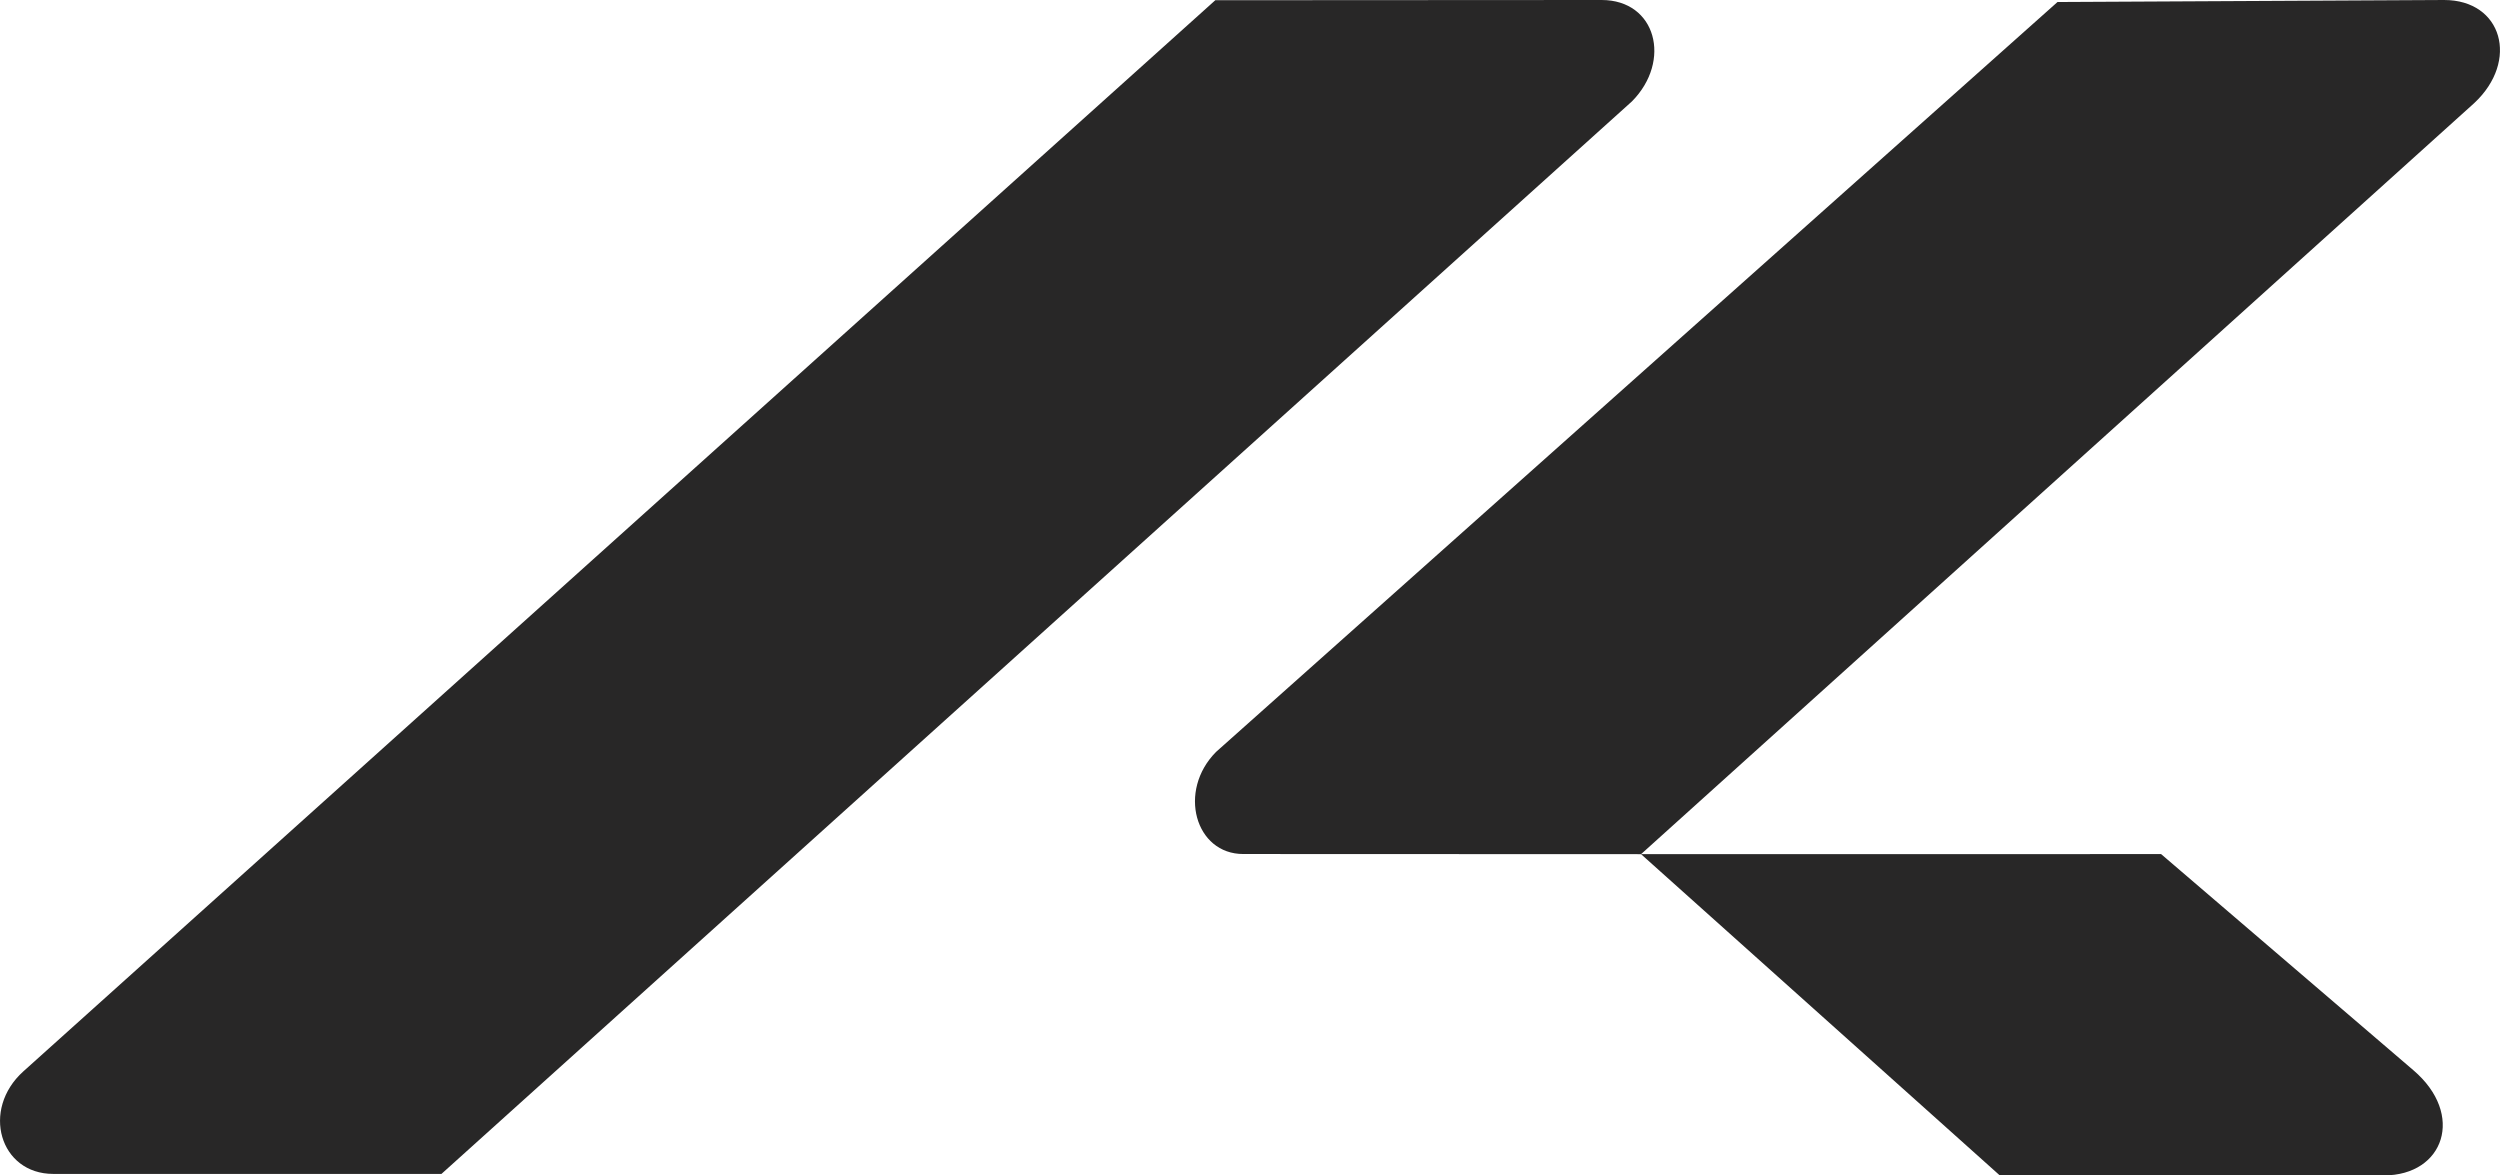 <?xml version="1.0" encoding="utf-8"?>
<!-- Generator: Adobe Illustrator 27.8.1, SVG Export Plug-In . SVG Version: 6.00 Build 0)  -->
<svg version="1.1" id="Ebene_1" xmlns="http://www.w3.org/2000/svg" xmlns:xlink="http://www.w3.org/1999/xlink" x="0px" y="0px"
	 viewBox="0 0 334.01 157.03" style="enable-background:new 0 0 334.01 157.03;" xml:space="preserve">
<style type="text/css">
	.st0{fill:#282727;}
</style>
<g>
	<path class="st0" d="M326.54,0c7.78,0,10.08,8.14,4.02,13.78L219.25,114.12l-53.13-0.02c-6.44,0.02-8.83-8.44-3.64-13.65
		L274.89,0.27L326.54,0z"/>
	<path class="st0" d="M213.98,0c7.3,0,9.4,8.14,4.06,13.54L58.98,156.84l-51.86,0c-7.17,0-9.67-8.6-4-13.7L162.37,0.03L213.98,0z"/>
	<path class="st0" d="M288.73,114.11l33.71,28.88c6.93,5.92,4.1,14.05-3.95,14.05h-51.31l-47.93-42.92L288.73,114.11z"/>
</g>
</svg>
